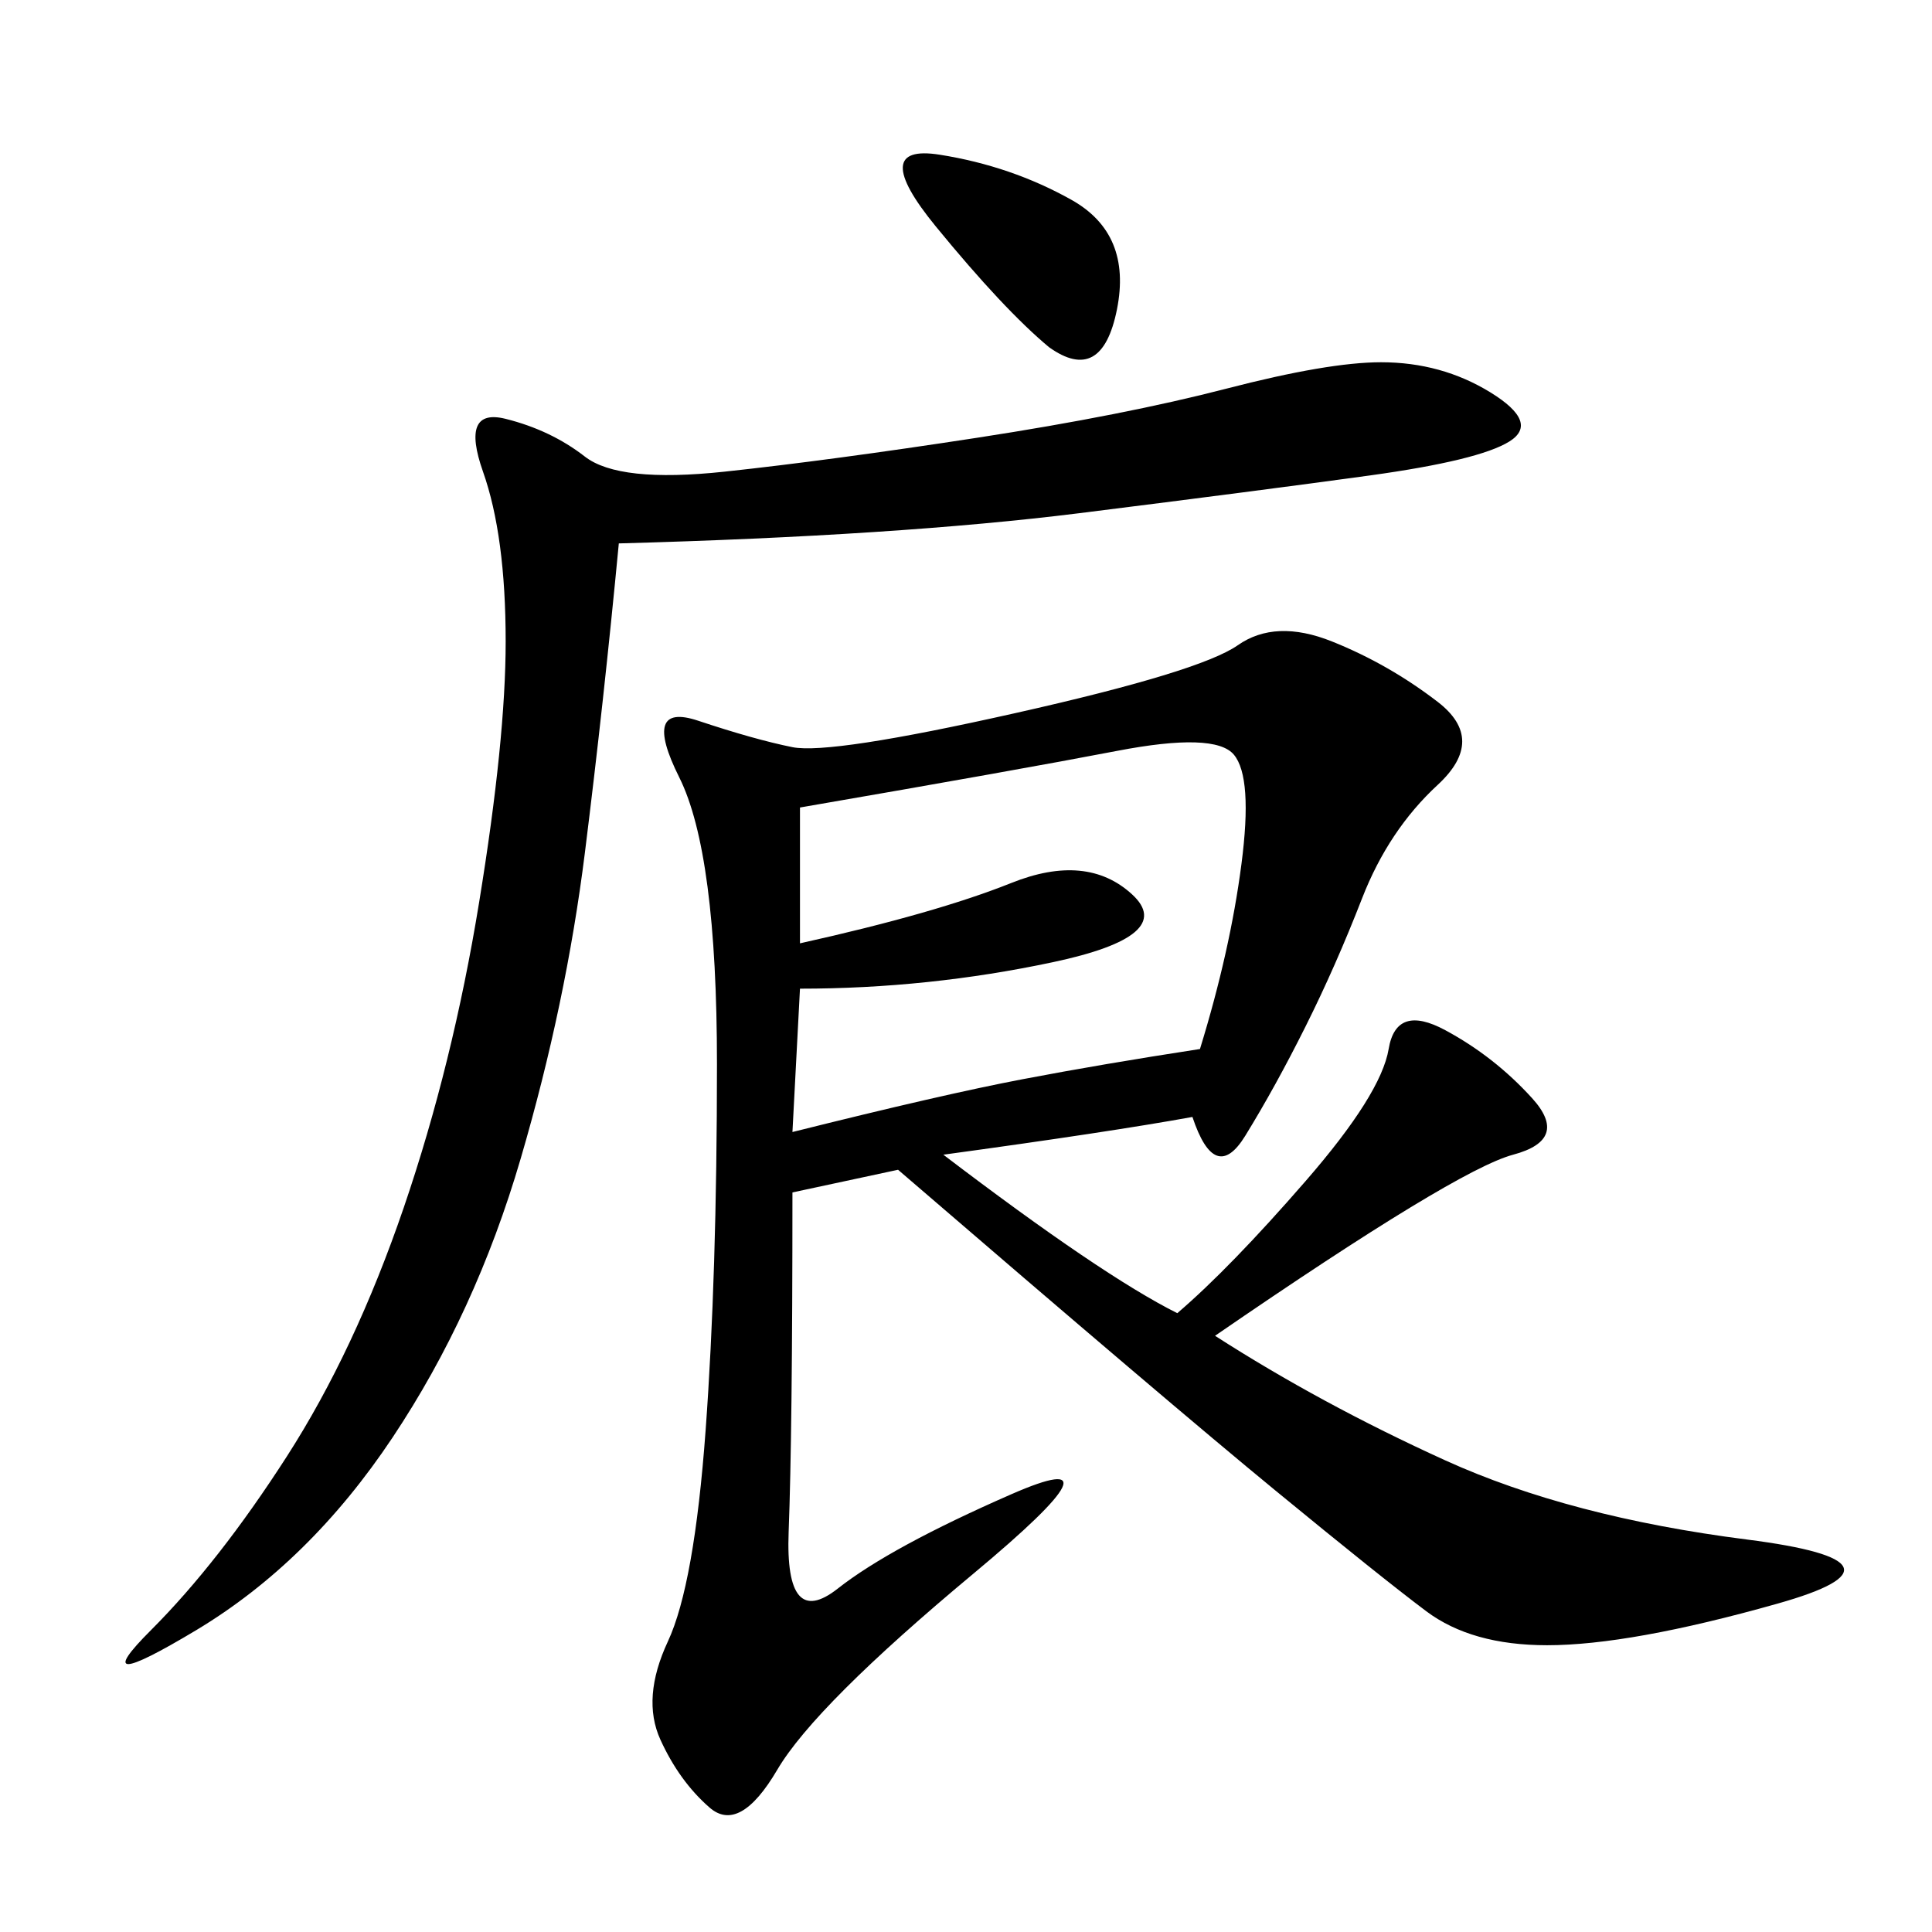 <svg xmlns="http://www.w3.org/2000/svg" xmlns:xlink="http://www.w3.org/1999/xlink" width="300" height="300"><path d="M185.16 173.44Q172.27 175.78 146.48 179.30L146.48 179.30Q171.09 198.05 182.81 203.91L182.81 203.91Q191.02 196.88 202.73 183.40Q214.45 169.92 215.63 162.89Q216.80 155.86 224.41 159.96Q232.03 164.06 237.89 170.51Q243.75 176.95 234.96 179.30Q226.17 181.64 188.67 207.42L188.67 207.42Q205.08 217.97 224.41 226.76Q243.75 235.55 271.29 239.06Q298.83 242.58 275.98 249.02Q253.13 255.47 240.23 255.47L240.23 255.47Q228.52 255.47 221.48 250.20Q214.45 244.92 198.05 231.45Q181.64 217.97 139.45 181.64L139.45 181.64L123.05 185.16Q123.05 222.66 122.46 237.89Q121.88 253.13 130.08 246.68Q138.28 240.23 157.03 232.03Q175.78 223.83 151.17 244.34Q126.56 264.84 120.70 274.80Q114.84 284.77 110.16 280.66Q105.47 276.56 102.54 270.12Q99.61 263.67 103.71 254.88Q107.81 246.09 109.57 222.07Q111.33 198.05 111.33 165.23L111.33 165.23Q111.33 132.42 105.47 120.70Q99.61 108.98 108.40 111.91Q117.19 114.84 123.05 116.02Q128.91 117.19 157.62 110.74Q186.33 104.30 192.19 100.20Q198.05 96.09 206.84 99.61Q215.63 103.13 223.24 108.98Q230.86 114.84 223.24 121.88Q215.63 128.91 211.52 139.45Q207.42 150 202.73 159.38Q198.05 168.75 193.36 176.37Q188.67 183.98 185.16 173.44L185.16 173.44ZM96.09 84.38Q93.75 108.98 90.82 132.42Q87.89 155.86 80.86 179.88Q73.83 203.91 60.94 223.24Q48.05 242.58 30.47 253.13Q12.89 263.67 23.44 253.13Q33.98 242.58 44.53 226.17Q55.08 209.77 62.70 187.50Q70.31 165.23 74.41 140.04Q78.52 114.84 78.52 99.61L78.52 99.61Q78.52 83.20 75 73.24Q71.48 63.28 78.52 65.04Q85.55 66.80 90.82 70.90Q96.09 75 112.50 73.24Q128.91 71.48 151.76 67.97Q174.61 64.45 190.43 60.35Q206.25 56.25 214.45 56.25L214.45 56.25Q223.83 56.25 231.45 60.94Q239.06 65.63 234.38 68.55Q229.69 71.48 212.70 73.83Q195.70 76.17 167.58 79.69Q139.45 83.20 96.09 84.38L96.09 84.38ZM124.22 153.52L123.05 175.78Q146.48 169.92 158.79 167.58Q171.09 165.23 186.33 162.89L186.33 162.89Q191.02 147.66 192.77 134.18Q194.53 120.70 191.60 117.19Q188.67 113.67 173.44 116.60Q158.20 119.53 124.22 125.39L124.22 125.39L124.22 146.48Q145.31 141.80 157.03 137.11Q168.75 132.42 175.78 138.87Q182.81 145.31 163.48 149.41Q144.14 153.52 124.22 153.52L124.22 153.52ZM162.89 53.91Q155.86 48.05 145.31 35.16Q134.77 22.27 145.90 24.02Q157.03 25.78 166.41 31.05Q175.78 36.33 173.44 48.05Q171.09 59.77 162.89 53.91L162.89 53.91Z"/></svg>
